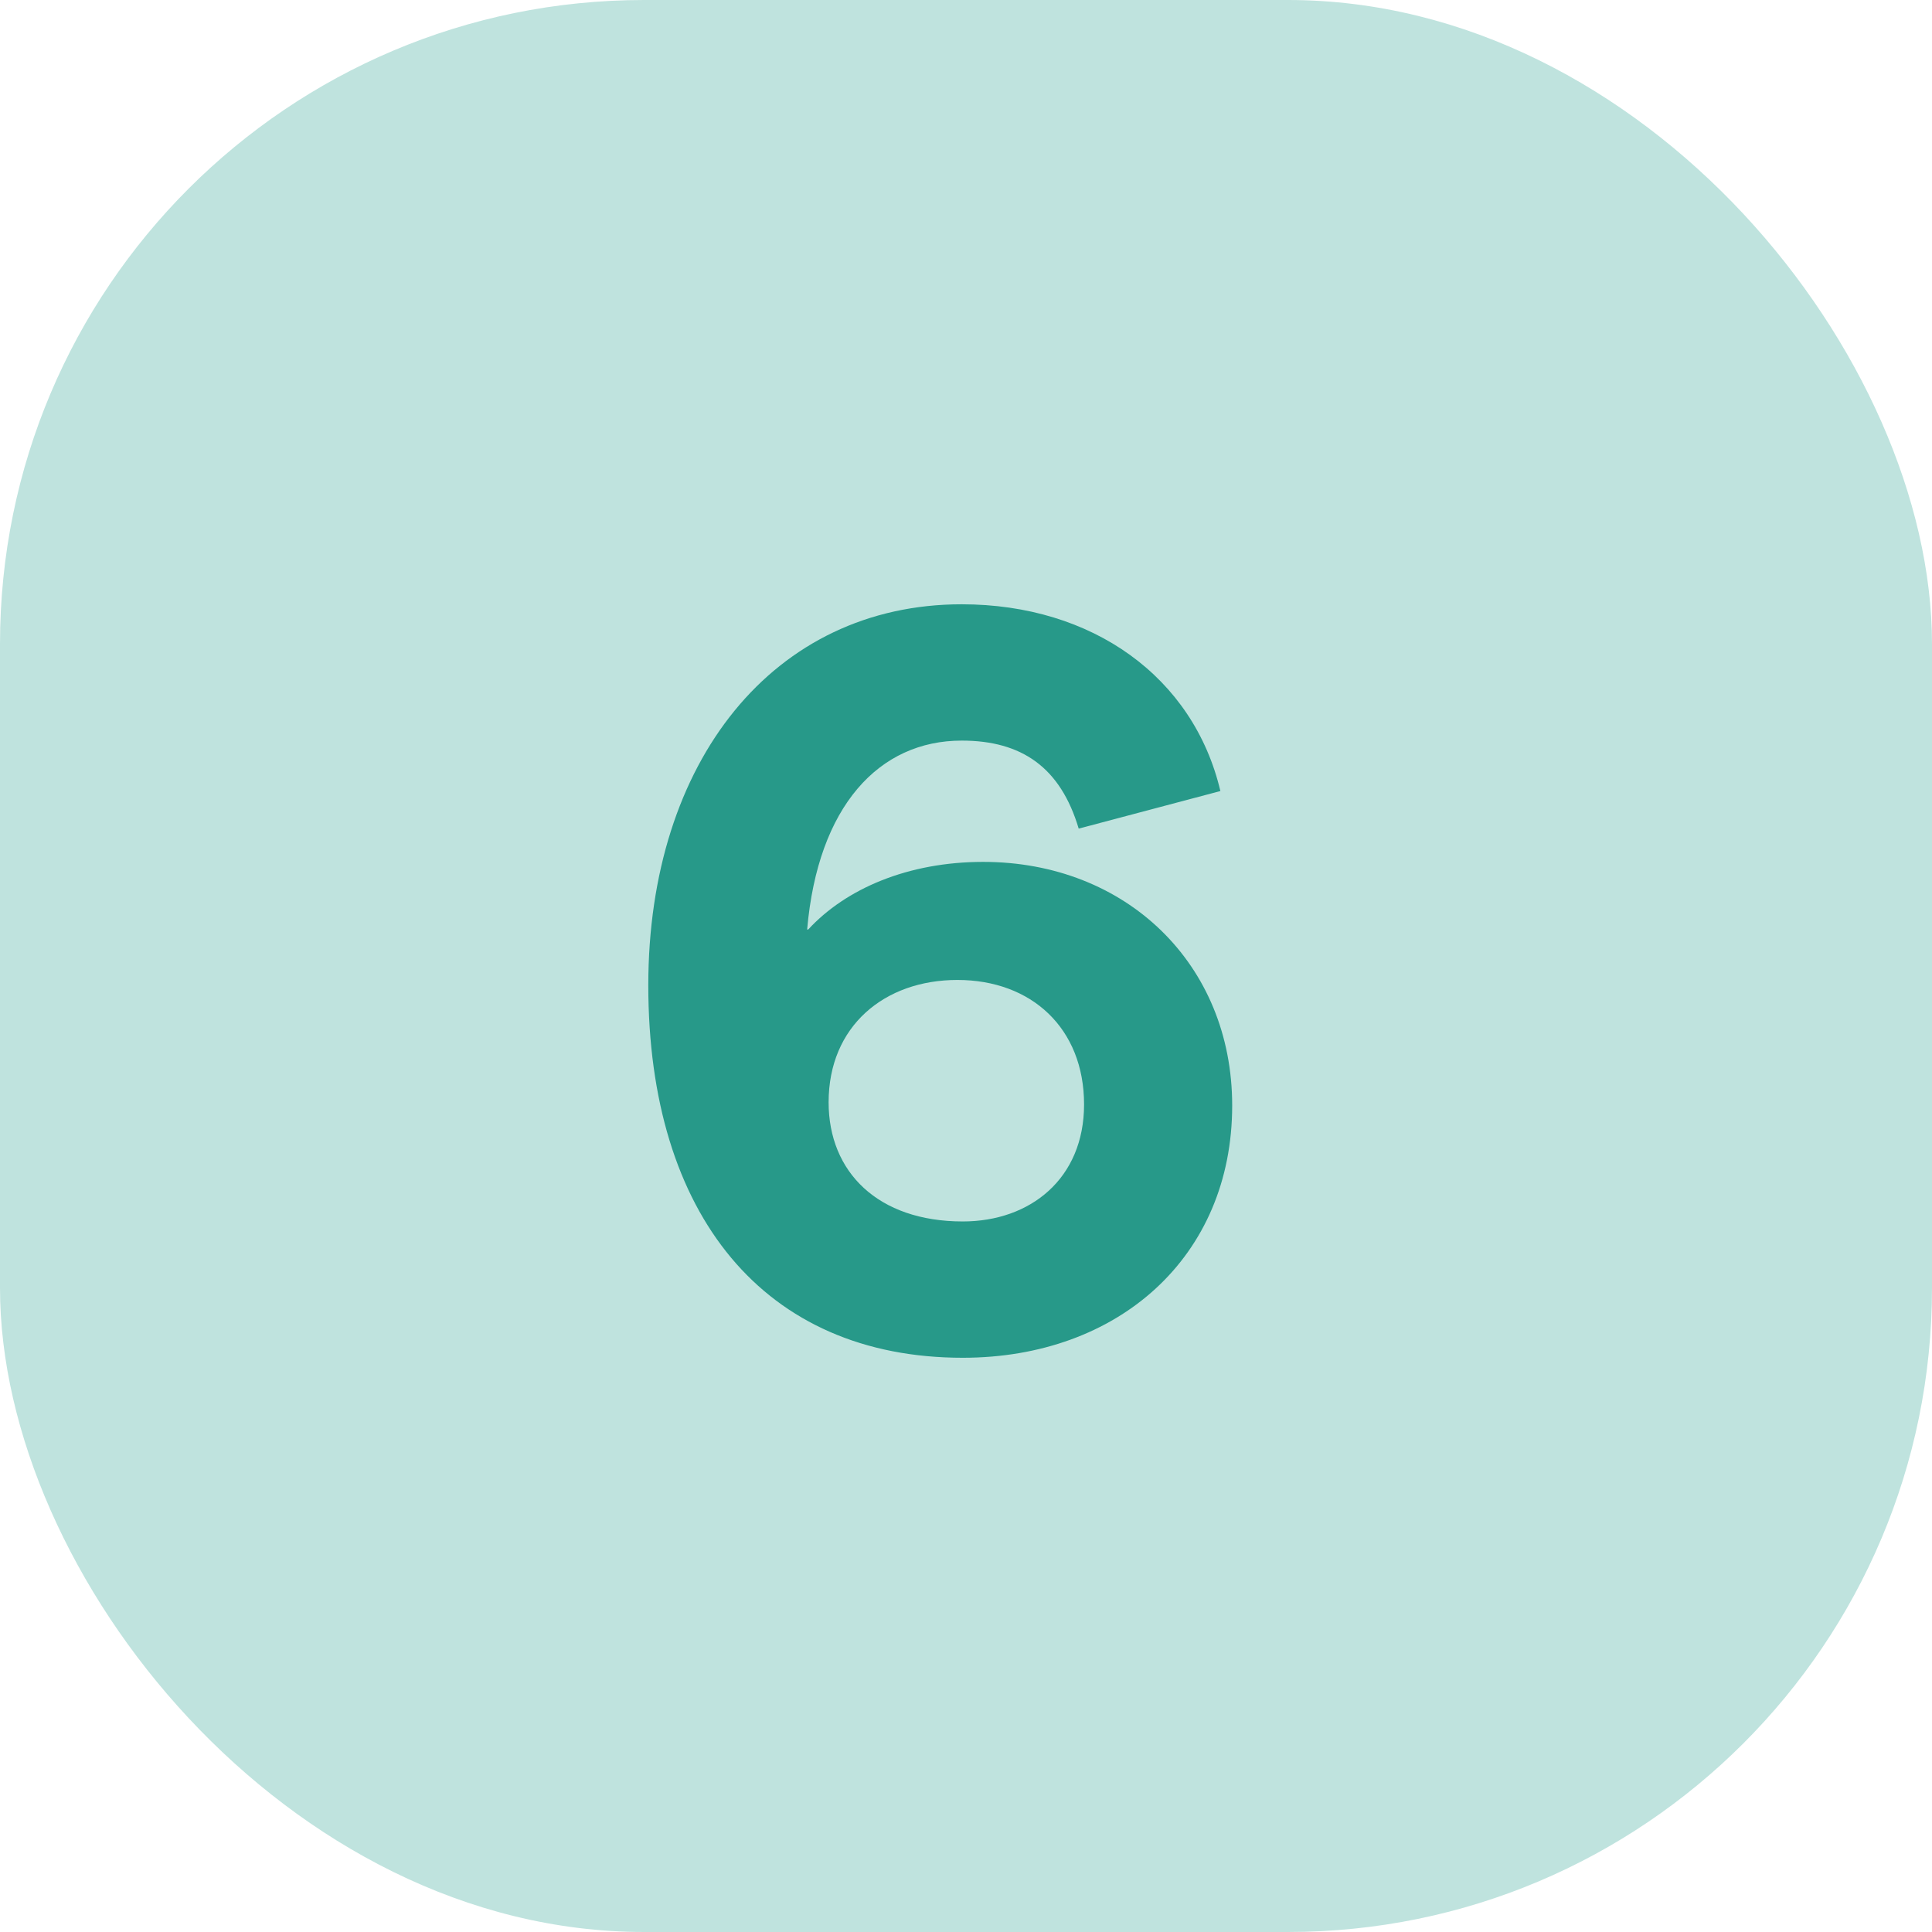 <svg xmlns="http://www.w3.org/2000/svg" width="72" height="72" viewBox="0 0 72 72" fill="none"><rect width="72" height="72" rx="24" fill="#BFE3DE"></rect><path d="M36.64 32.12C41.96 32.12 45.92 35.92 45.92 41.2C45.92 46.84 41.68 50.6 35.88 50.6C28.48 50.6 24.16 45.28 24.16 36.72C24.16 28.36 28.84 22.52 35.84 22.52C40.72 22.52 44.48 25.24 45.48 29.48L40.2 30.88C39.52 28.6 38.08 27.6 35.84 27.6C32.76 27.6 30.48 30.04 30.08 34.64H30.12C31.52 33.12 33.84 32.12 36.64 32.12ZM35.88 45.52C38.4 45.52 40.4 43.92 40.4 41.16C40.4 38.32 38.44 36.52 35.68 36.52C32.96 36.52 30.88 38.24 30.88 41.08C30.88 43.68 32.72 45.52 35.88 45.52Z" fill="#279989"></path></svg>